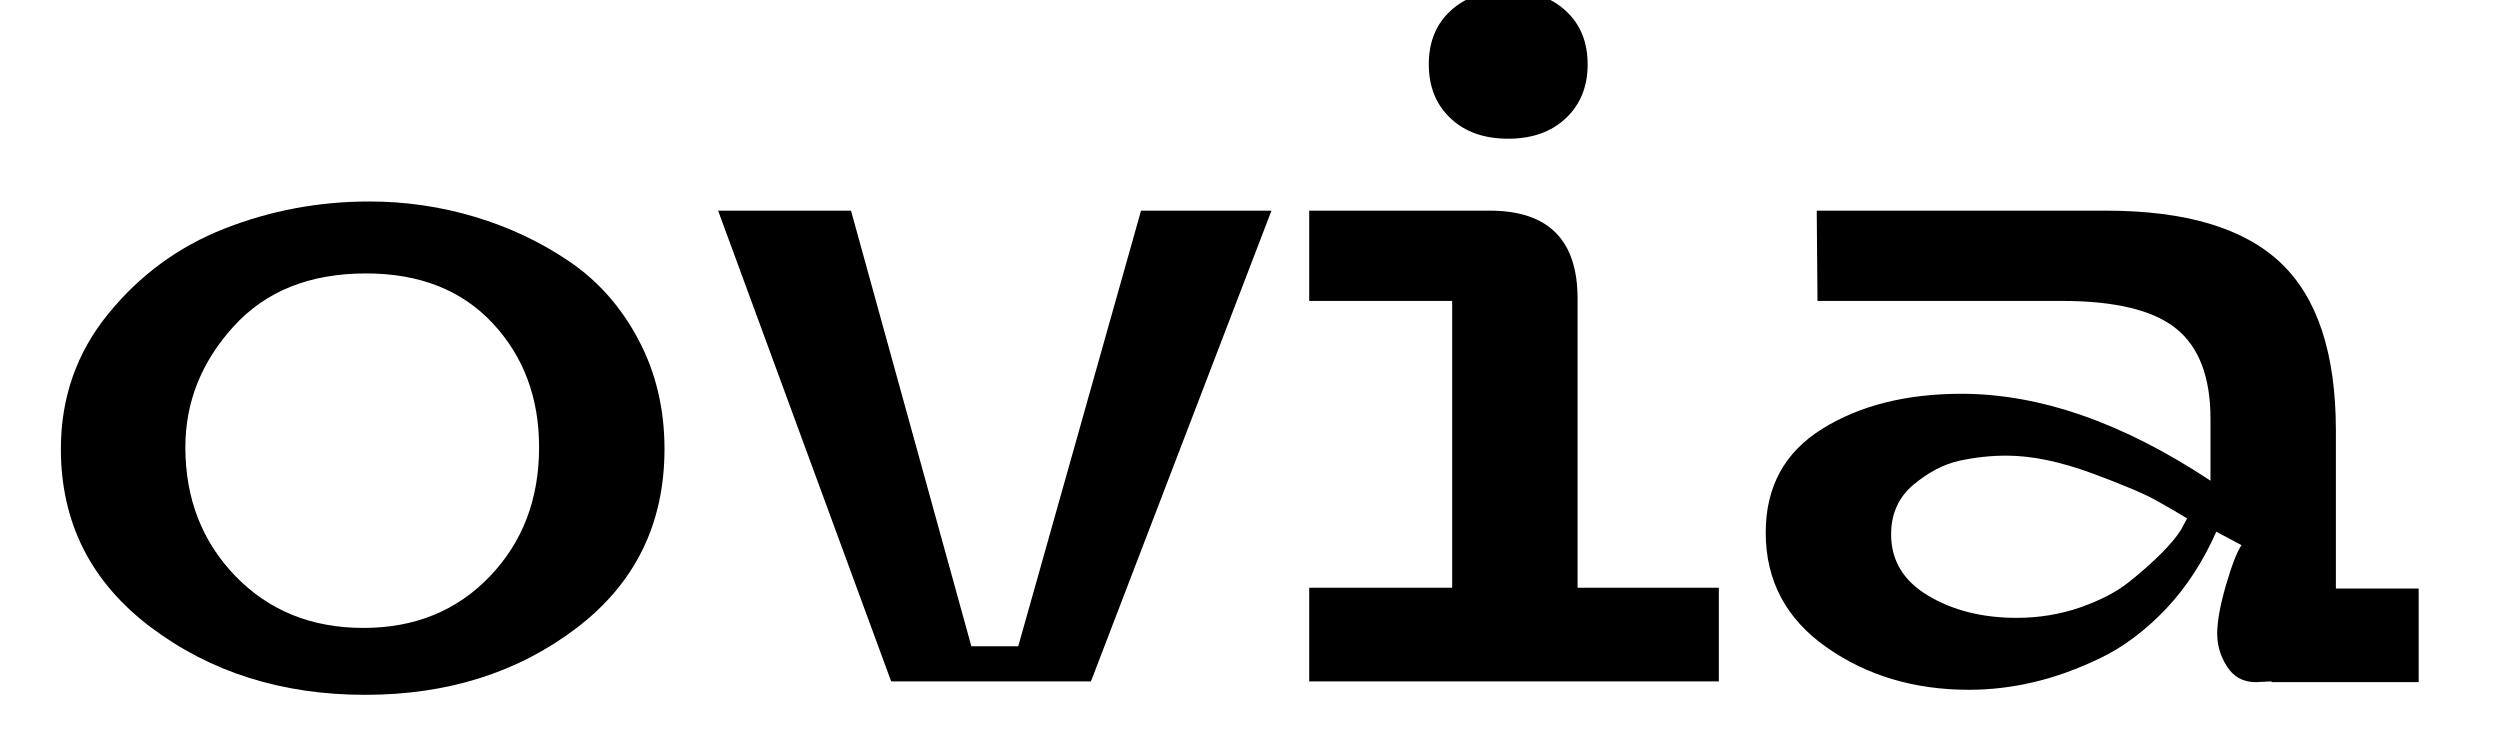 <svg version="1.0" preserveAspectRatio="xMidYMid meet" height="101" viewBox="0 0 255.75 75.75" zoomAndPan="magnify" width="341" xmlns:xlink="http://www.w3.org/1999/xlink" xmlns="http://www.w3.org/2000/svg"><defs><g></g><clipPath id="2a780f6e0e"><path clip-rule="nonzero" d="M 1 0 L 250 0 L 250 75.5 L 1 75.5 Z M 1 0"></path></clipPath><clipPath id="43ad6cd1e5"><path clip-rule="nonzero" d="M 132 0 L 175 0 L 175 70 L 132 70 Z M 132 0"></path></clipPath><clipPath id="41e7ae27f6"><rect height="76" y="0" width="249" x="0"></rect></clipPath></defs><g clip-path="url(#2a780f6e0e)"><g transform="matrix(1, 0, 0, 1, 1, 0)"><g clip-path="url(#41e7ae27f6)"><g fill-opacity="1" fill="#000000"><g transform="translate(1.29, 69.706)"><g><path d="M 35.5 -49.094 C 39.207 -49.094 42.812 -48.566 46.312 -47.516 C 49.82 -46.461 53.047 -44.938 55.984 -42.938 C 58.922 -40.938 61.27 -38.27 63.031 -34.938 C 64.801 -31.602 65.688 -27.883 65.688 -23.781 C 65.688 -16.133 62.691 -10.031 56.703 -5.469 C 50.711 -0.906 43.5 1.375 35.062 1.375 C 26.57 1.375 19.258 -0.93 13.125 -5.547 C 7 -10.172 3.938 -16.25 3.938 -23.781 C 3.938 -29.02 5.547 -33.617 8.766 -37.578 C 11.984 -41.547 15.945 -44.457 20.656 -46.312 C 25.363 -48.164 30.312 -49.094 35.5 -49.094 Z M 16.672 -23.953 C 16.672 -18.703 18.379 -14.305 21.797 -10.766 C 25.223 -7.234 29.586 -5.469 34.891 -5.469 C 40.141 -5.469 44.445 -7.223 47.812 -10.734 C 51.176 -14.242 52.859 -18.648 52.859 -23.953 C 52.859 -29.023 51.273 -33.254 48.109 -36.641 C 44.941 -40.035 40.625 -41.734 35.156 -41.734 C 29.395 -41.734 24.875 -39.922 21.594 -36.297 C 18.312 -32.68 16.672 -28.566 16.672 -23.953 Z M 16.672 -23.953"></path></g></g></g><g fill-opacity="1" fill="#000000"><g transform="translate(70.916, 69.706)"><g><path d="M 44.812 -48.156 L 58.156 -48.156 L 39.688 0 L 19.25 0 L 1.547 -48.156 L 15.141 -48.156 L 27.453 -3.594 L 32.25 -3.594 Z M 44.812 -48.156"></path></g></g></g><g clip-path="url(#43ad6cd1e5)"><g fill-opacity="1" fill="#000000"><g transform="translate(130.791, 69.706)"><g><path d="M 16.594 -57.609 C 15.113 -59.004 14.375 -60.844 14.375 -63.125 C 14.375 -65.406 15.113 -67.227 16.594 -68.594 C 18.07 -69.969 20.035 -70.656 22.484 -70.656 C 24.941 -70.656 26.91 -69.969 28.391 -68.594 C 29.879 -67.227 30.625 -65.406 30.625 -63.125 C 30.625 -60.844 29.879 -59.004 28.391 -57.609 C 26.91 -56.211 24.941 -55.516 22.484 -55.516 C 20.035 -55.516 18.07 -56.211 16.594 -57.609 Z M 2.141 0 L 2.141 -9.578 L 16.766 -9.578 L 16.766 -38.922 L 2.141 -38.922 L 2.141 -48.156 L 20.609 -48.156 C 26.598 -48.156 29.594 -45.16 29.594 -39.172 L 29.594 -9.578 L 44.047 -9.578 L 44.047 0 Z M 2.141 0"></path></g></g></g></g><g fill-opacity="1" fill="#000000"><g transform="translate(176.211, 69.706)"><g><path d="M 3.422 -15.219 C 3.422 -19.895 5.344 -23.43 9.188 -25.828 C 13.039 -28.223 17.789 -29.422 23.438 -29.422 C 31.477 -29.422 39.973 -26.457 48.922 -20.531 L 48.922 -26.859 C 48.922 -31.129 47.75 -34.207 45.406 -36.094 C 43.07 -37.977 39.172 -38.922 33.703 -38.922 L 8.719 -38.922 L 8.641 -48.156 L 38.234 -48.156 C 46.391 -48.156 52.348 -46.375 56.109 -42.812 C 59.867 -39.25 61.75 -33.531 61.75 -25.656 L 61.75 -9.5 L 70.219 -9.5 L 70.219 0.078 L 55.172 0.078 L 55.172 0 L 53.547 0.078 C 52.285 0.078 51.312 -0.445 50.625 -1.5 C 49.945 -2.551 49.609 -3.676 49.609 -4.875 C 49.609 -6.125 49.906 -7.773 50.5 -9.828 C 51.102 -11.891 51.633 -13.258 52.094 -13.938 L 49.516 -15.312 C 48.148 -12.227 46.426 -9.586 44.344 -7.391 C 42.258 -5.203 40.035 -3.535 37.672 -2.391 C 35.305 -1.254 33.023 -0.43 30.828 0.078 C 28.641 0.598 26.43 0.859 24.203 0.859 C 18.617 0.859 13.758 -0.594 9.625 -3.5 C 5.488 -6.414 3.422 -10.32 3.422 -15.219 Z M 16.25 -15.047 C 16.25 -12.367 17.516 -10.273 20.047 -8.766 C 22.586 -7.254 25.598 -6.5 29.078 -6.5 C 31.359 -6.5 33.523 -6.852 35.578 -7.562 C 37.629 -8.281 39.281 -9.133 40.531 -10.125 C 41.789 -11.125 42.906 -12.109 43.875 -13.078 C 44.844 -14.055 45.531 -14.883 45.938 -15.562 L 46.531 -16.672 C 45.789 -17.129 44.789 -17.711 43.531 -18.422 C 42.281 -19.141 40.031 -20.098 36.781 -21.297 C 33.531 -22.492 30.617 -23.094 28.047 -23.094 C 26.453 -23.094 24.859 -22.922 23.266 -22.578 C 21.672 -22.234 20.102 -21.422 18.562 -20.141 C 17.02 -18.859 16.25 -17.16 16.25 -15.047 Z M 16.25 -15.047"></path></g></g></g></g></g></g></svg>
